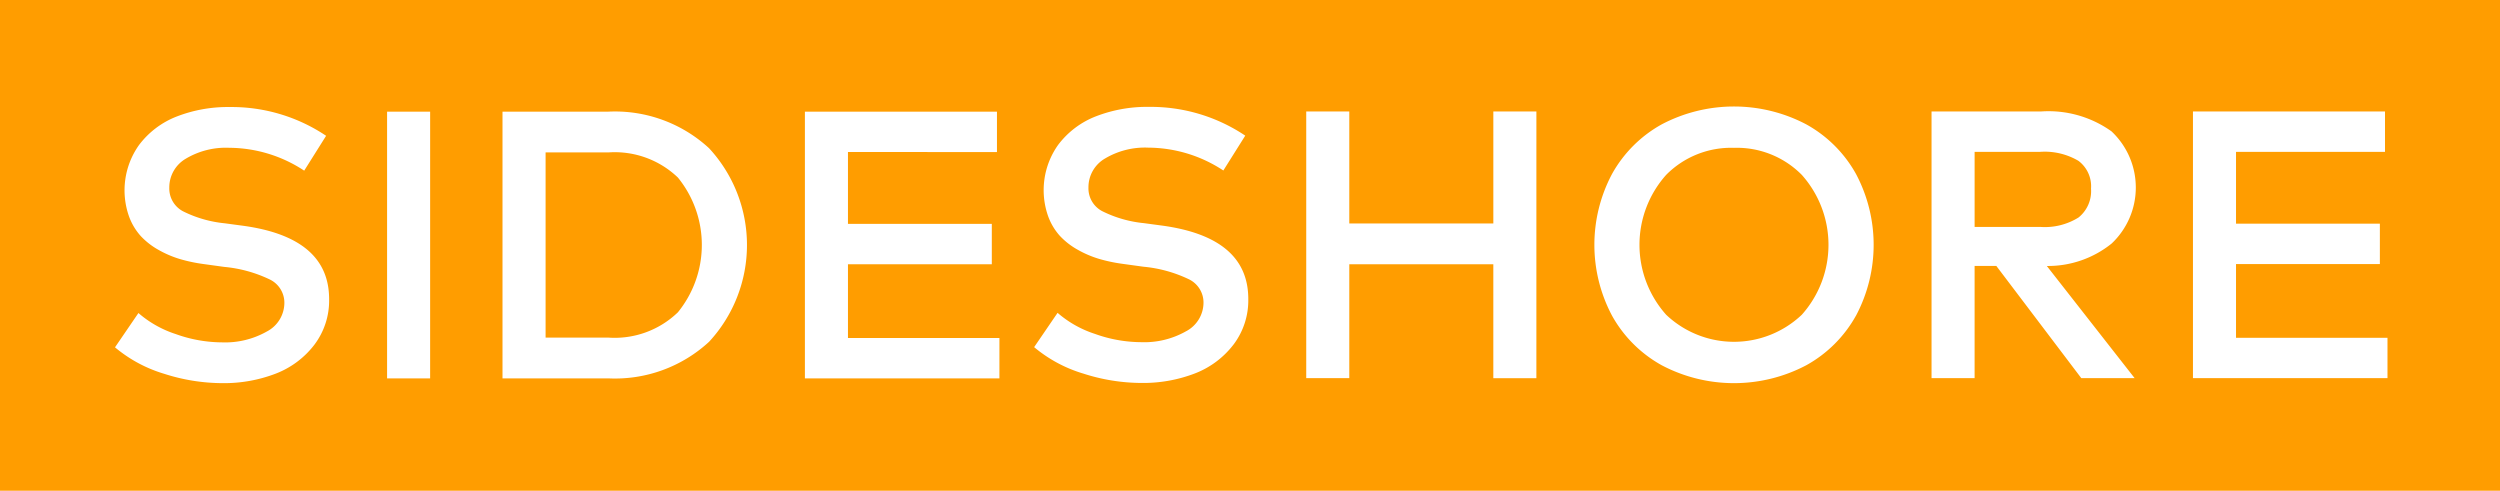 <svg id="Group_2" data-name="Group 2" xmlns="http://www.w3.org/2000/svg" width="221.794" height="43.535" viewBox="0 0 221.794 43.535">
  <path id="Path_4" data-name="Path 4" d="M668.359,525.751v43.535H890.153V525.751Zm27.883,30.594a7.867,7.867,0,0,1-3.44,2.561,12.775,12.775,0,0,1-4.725.837,16.971,16.971,0,0,1-5.147-.828,12.234,12.234,0,0,1-4.369-2.35l2.079-3.043a9.546,9.546,0,0,0,3.313,1.868,12.267,12.267,0,0,0,4.108.735,7.508,7.508,0,0,0,3.955-.955,2.88,2.88,0,0,0,1.572-2.544,2.29,2.29,0,0,0-1.31-2.088,11.847,11.847,0,0,0-4.014-1.107l-1.842-.254a14.078,14.078,0,0,1-2.088-.44,9.15,9.15,0,0,1-1.9-.811,6.458,6.458,0,0,1-1.581-1.226,5.3,5.3,0,0,1-1.048-1.75,6.937,6.937,0,0,1,.879-6.322,7.658,7.658,0,0,1,3.363-2.544,12.512,12.512,0,0,1,4.691-.837,15.053,15.053,0,0,1,8.553,2.552l-1.944,3.093a12.162,12.162,0,0,0-6.643-2.029,6.926,6.926,0,0,0-3.854.964,2.943,2.943,0,0,0-1.471,2.569,2.284,2.284,0,0,0,1.217,2.1,10.587,10.587,0,0,0,3.7,1.065l1.639.22q7.624,1.049,7.623,6.508A6.491,6.491,0,0,1,696.242,556.345Zm10.277,2.975H702.7V535.655h3.82Zm24.746-3.246a12.311,12.311,0,0,1-8.925,3.246h-9.4V535.655h9.4a12.311,12.311,0,0,1,8.925,3.246,12.643,12.643,0,0,1,0,17.174Zm25.76,3.246H739.768V535.655h17.039v3.584H743.588v6.372H756.35v3.584H743.588v6.542h13.438Zm20.762-2.992a7.87,7.87,0,0,1-3.44,2.561,12.777,12.777,0,0,1-4.725.837,16.951,16.951,0,0,1-5.147-.829,12.236,12.236,0,0,1-4.37-2.349l2.079-3.043a9.557,9.557,0,0,0,3.313,1.868,12.262,12.262,0,0,0,4.107.735,7.5,7.5,0,0,0,3.955-.955,2.88,2.88,0,0,0,1.572-2.544,2.29,2.29,0,0,0-1.31-2.088,11.848,11.848,0,0,0-4.015-1.107l-1.842-.254a14.066,14.066,0,0,1-2.088-.439,9.17,9.17,0,0,1-1.9-.811,6.462,6.462,0,0,1-1.58-1.225,5.3,5.3,0,0,1-1.048-1.749,6.932,6.932,0,0,1,.879-6.322,7.661,7.661,0,0,1,3.364-2.544,12.517,12.517,0,0,1,4.691-.837,15.056,15.056,0,0,1,8.553,2.552l-1.944,3.093a12.167,12.167,0,0,0-6.643-2.028,6.924,6.924,0,0,0-3.854.964,2.944,2.944,0,0,0-1.47,2.569,2.283,2.283,0,0,0,1.217,2.1,10.592,10.592,0,0,0,3.7,1.065l1.64.22q7.624,1.048,7.623,6.508A6.486,6.486,0,0,1,777.788,556.328Zm26.876,2.975h-3.82V549.195H788.065V559.3h-3.82V535.639h3.82v9.939h12.779v-9.939h3.82Zm28.347-5.536a11.291,11.291,0,0,1-4.4,4.387,13.745,13.745,0,0,1-12.83,0,11.292,11.292,0,0,1-4.4-4.387,13.4,13.4,0,0,1,0-12.593,11.308,11.308,0,0,1,4.395-4.386,13.761,13.761,0,0,1,12.838,0,11.291,11.291,0,0,1,4.4,4.386,13.4,13.4,0,0,1,0,12.593ZM857.74,559.3h-4.733l-7.539-9.956h-1.927V559.3h-3.82V535.639h9.736a9.608,9.608,0,0,1,6.229,1.766,6.833,6.833,0,0,1,.017,9.948,9,9,0,0,1-5.755,1.995Zm22.431,0H862.913V535.639h17.038v3.583H866.733v6.372h12.762v3.583H866.733v6.541h13.438Z" transform="translate(-668.359 -525.751)" fill="#FF9D00"/>
  <path id="Path_5" data-name="Path 5" d="M778.212,554.881h-5.578v16.43h5.578a8.07,8.07,0,0,0,6.161-2.248,9.476,9.476,0,0,0,0-11.951A8.1,8.1,0,0,0,778.212,554.881Z" transform="translate(-724.23 -541.359)" fill="#FF9D00"/>
  <path id="Path_6" data-name="Path 6" d="M990.084,554.007a8.091,8.091,0,0,0-6.017,2.4,9.314,9.314,0,0,0,0,12.407,8.743,8.743,0,0,0,12.035,0,9.314,9.314,0,0,0,0-12.407A8.093,8.093,0,0,0,990.084,554.007Z" transform="translate(-836.25 -540.891)" fill="#FF9D00"/>
  <path id="Path_7" data-name="Path 7" d="M1054.957,555.566a5.891,5.891,0,0,0-3.389-.794h-5.815v6.66h5.815a5.642,5.642,0,0,0,3.406-.837,3,3,0,0,0,1.107-2.561A2.815,2.815,0,0,0,1054.957,555.566Z" transform="translate(-870.57 -541.301)" fill="#FF9D00"/>
</svg>
